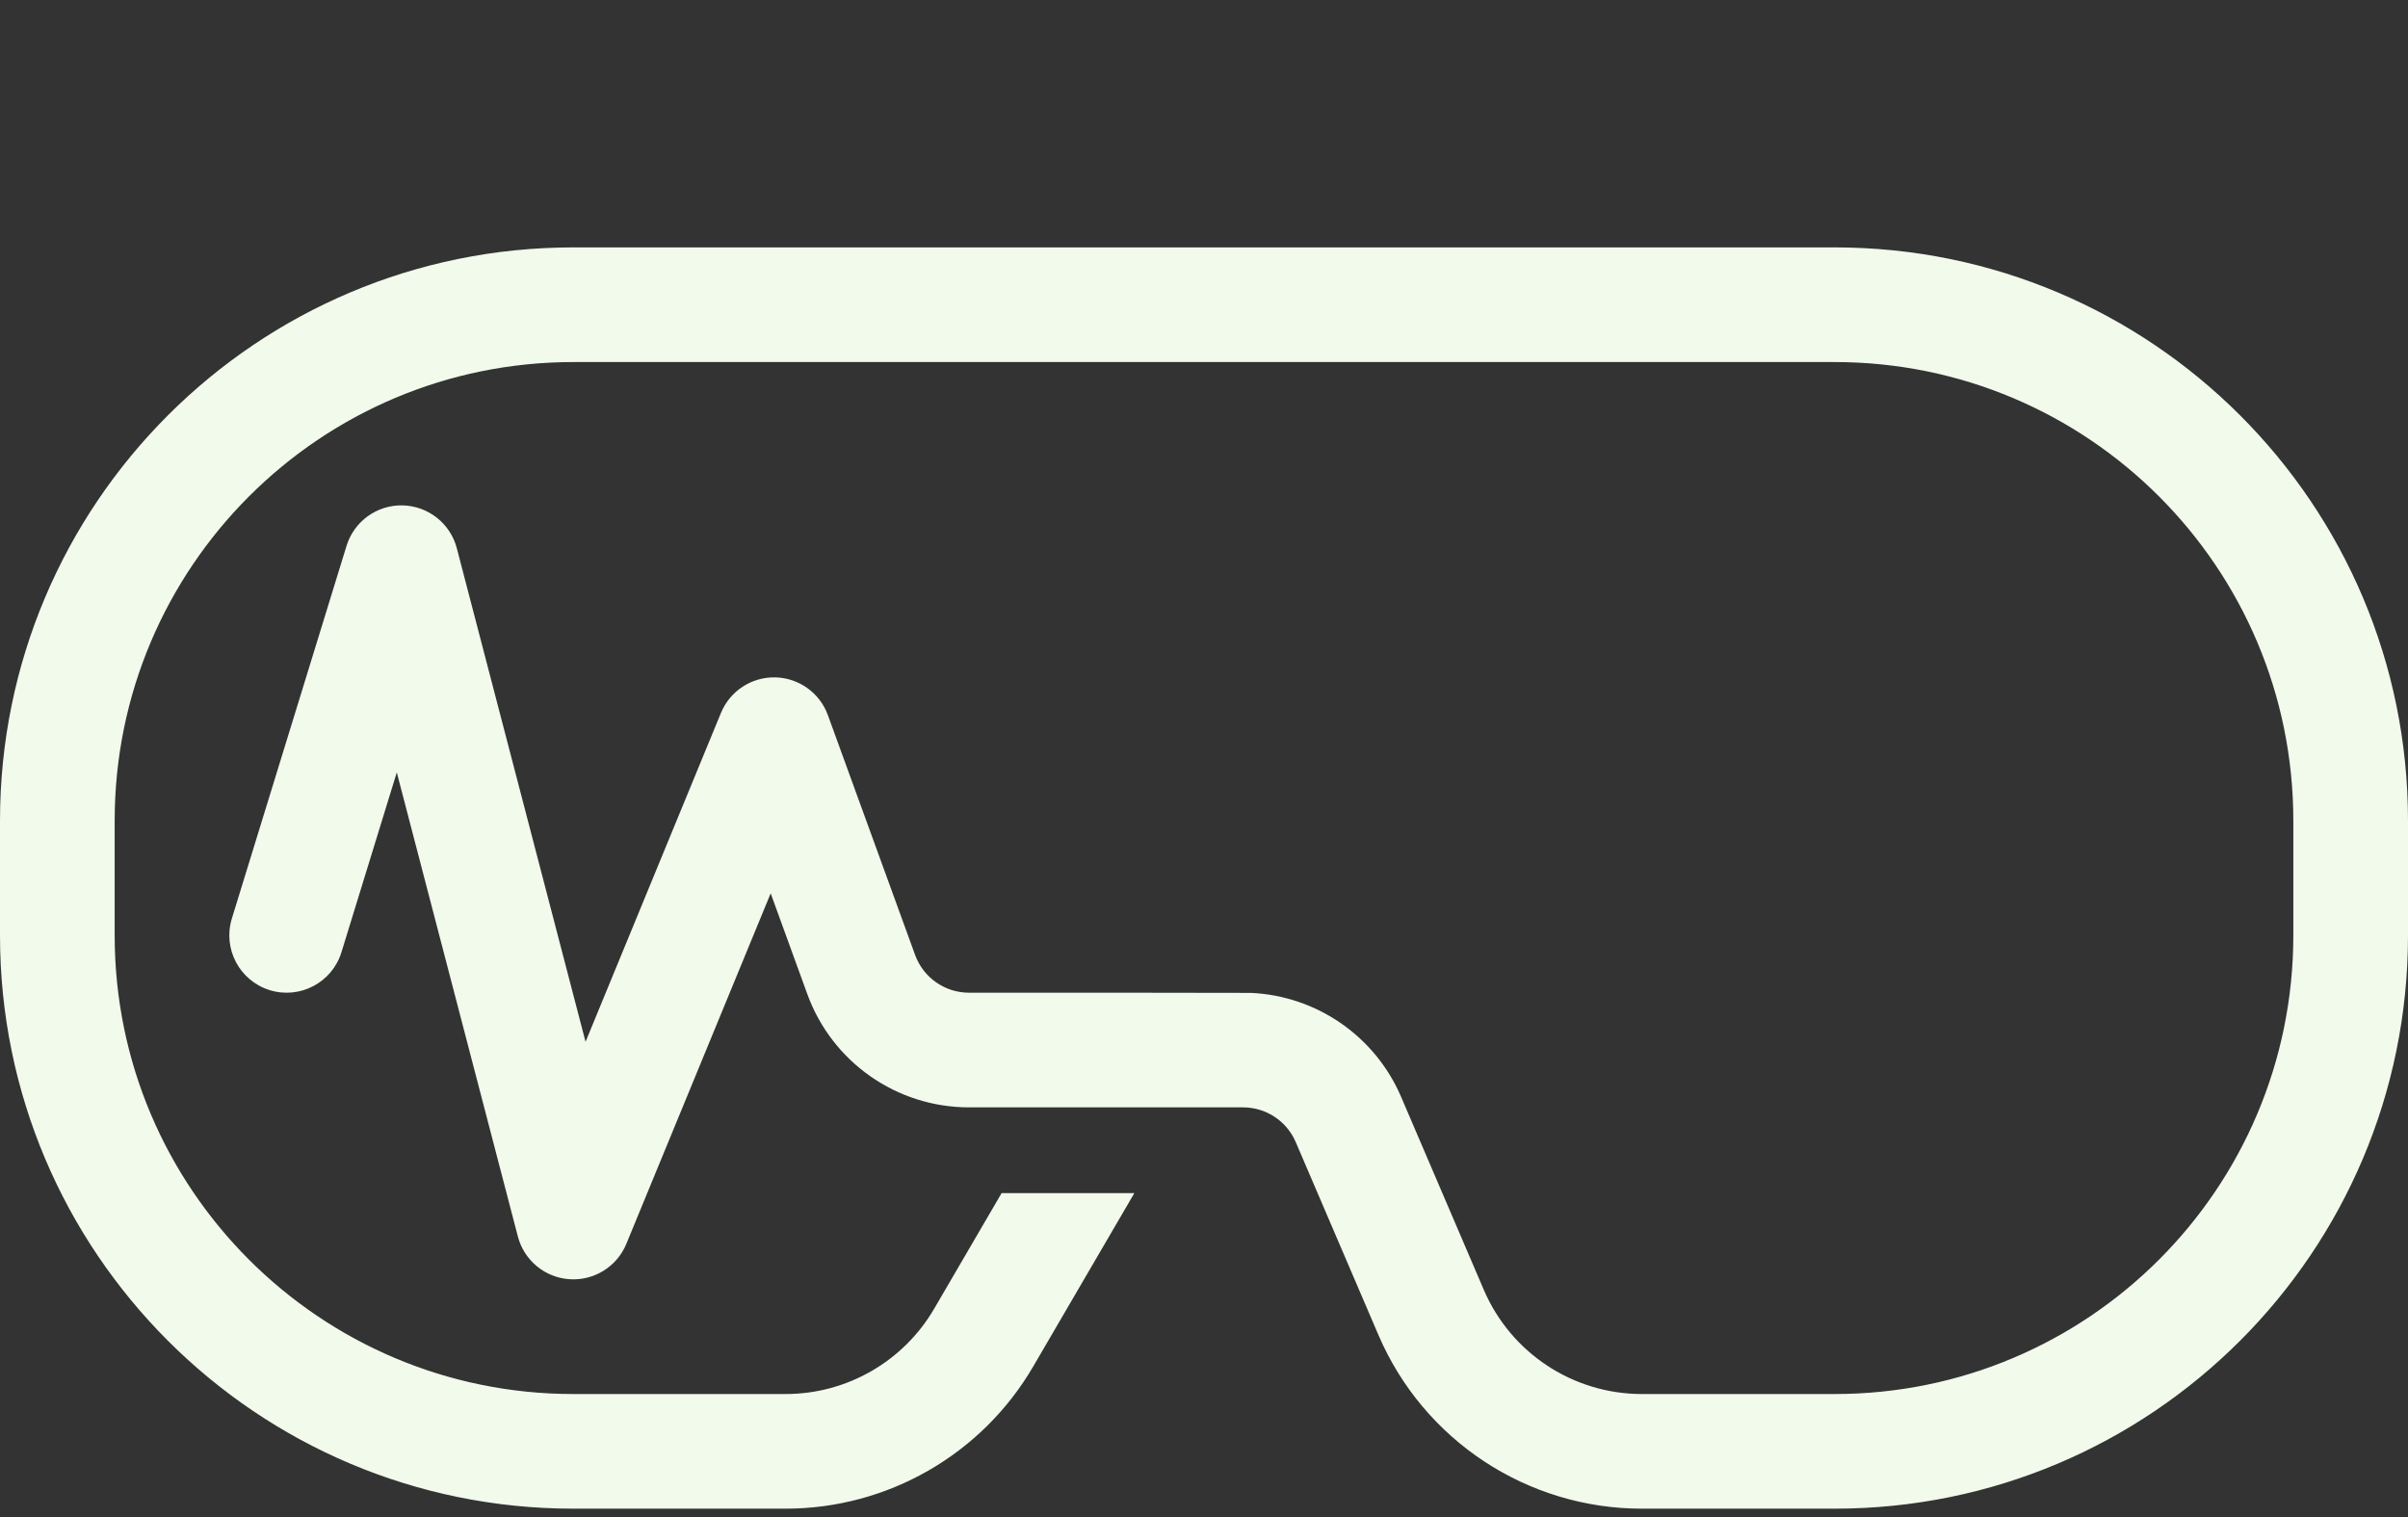 <svg width="100" height="63" viewBox="0 0 100 63" fill="none" xmlns="http://www.w3.org/2000/svg">
<rect x="0" y="0" width="100" height="63" fill="#333333" stroke="none"/>
<g clip-path="url(#clip0_128_820)">
<path fill-rule="evenodd" clip-rule="evenodd" d="M23.809 15.036C13.29 15.036 4.762 23.563 4.762 34.083V38.845C4.762 49.365 13.29 57.893 23.809 57.893H32.625C35.166 57.893 37.515 56.543 38.795 54.349L41.595 49.549H47.108L42.908 56.748C40.775 60.406 36.859 62.654 32.625 62.654H23.809C10.66 62.654 0 51.995 0 38.845V34.083C0 20.933 10.66 10.274 23.809 10.274H76.191C89.34 10.274 100 20.933 100 34.083V38.845C100 51.995 89.34 62.654 76.191 62.654H68.185C63.422 62.654 59.119 59.816 57.243 55.439L53.81 47.431C53.435 46.556 52.574 45.988 51.622 45.988H49.185H43.672H40.24C37.236 45.988 34.554 44.109 33.527 41.286L32.005 37.1L26.011 51.656C25.621 52.603 24.67 53.194 23.648 53.125C22.627 53.056 21.764 52.341 21.506 51.351L16.478 32.078L14.18 39.545C13.794 40.802 12.461 41.507 11.204 41.121C9.948 40.734 9.242 39.402 9.629 38.145L14.391 22.669C14.704 21.651 15.654 20.965 16.718 20.988C17.782 21.012 18.702 21.738 18.971 22.768L24.317 43.264L29.941 29.605C30.316 28.696 31.21 28.111 32.193 28.131C33.175 28.152 34.044 28.774 34.38 29.698L38.003 39.659C38.345 40.599 39.239 41.226 40.24 41.226H46.45L51.958 41.234C54.681 41.361 57.106 43.032 58.187 45.555L61.619 53.564C62.745 56.19 65.327 57.893 68.185 57.893H76.191C86.71 57.893 95.238 49.365 95.238 38.845V34.083C95.238 23.563 86.71 15.036 76.191 15.036H71.429H61.984H23.809Z" fill="#F1FAEB"/>
</g>
<defs>
<clipPath id="clip0_128_820">
<rect width="100" height="62.5" fill="white" transform="translate(0 0.155)"/>
</clipPath>
</defs>
</svg>
